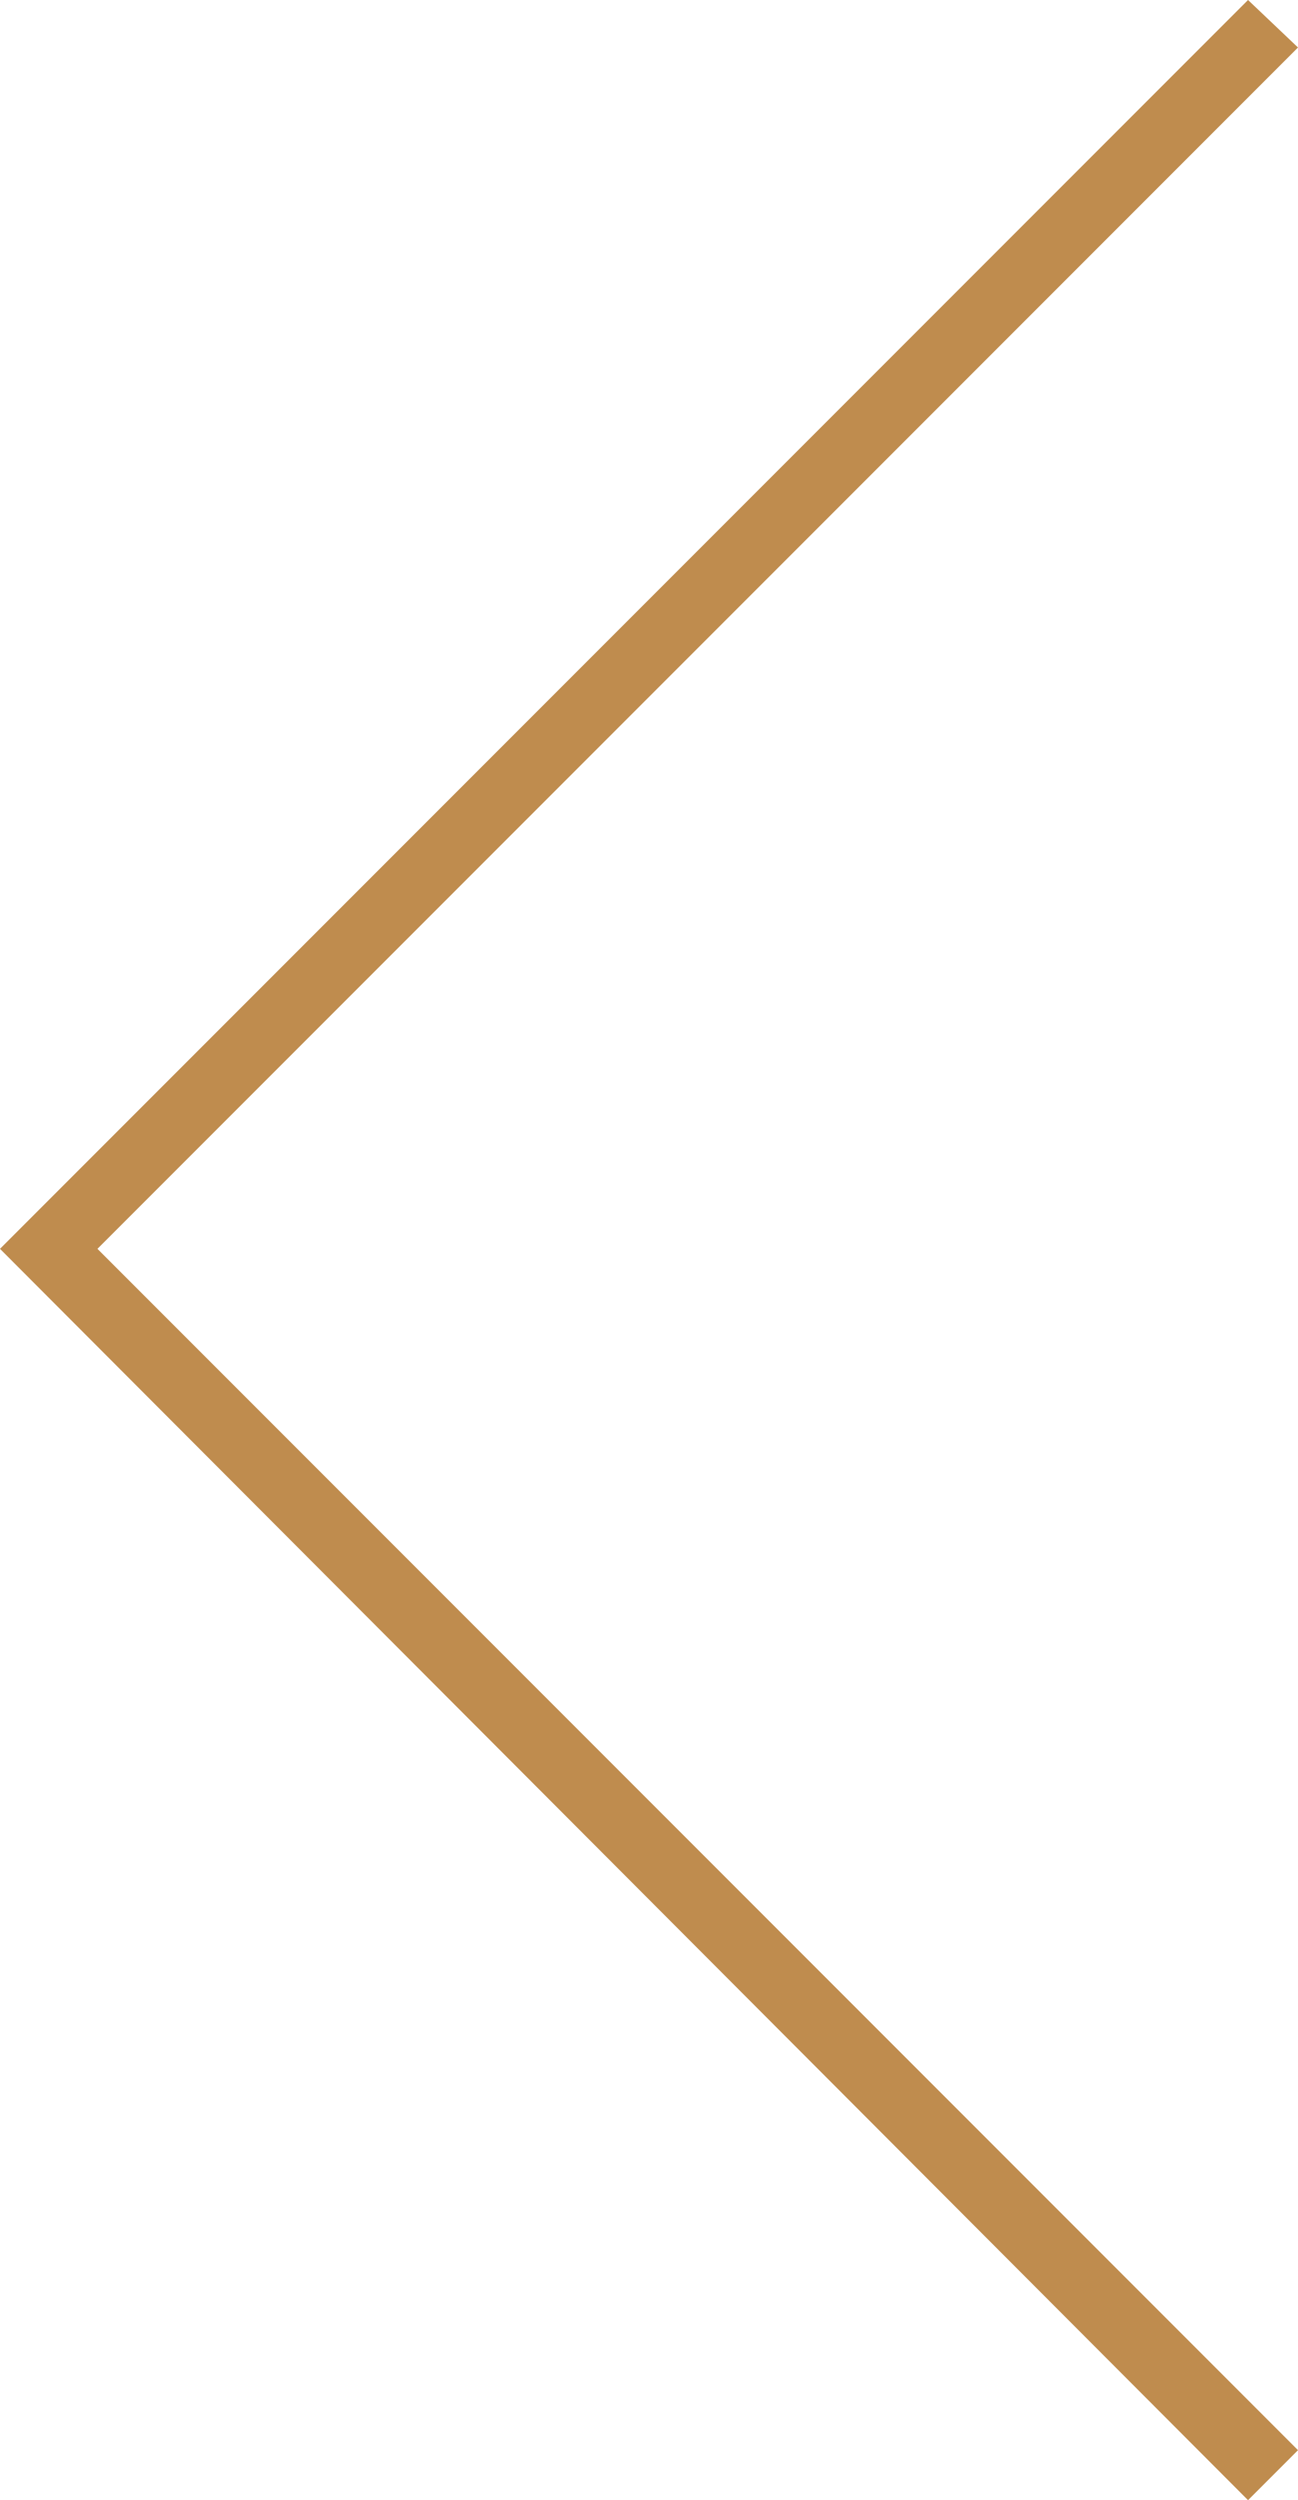 <?xml version="1.0" encoding="utf-8"?>
<!-- Generator: Adobe Illustrator 26.0.1, SVG Export Plug-In . SVG Version: 6.00 Build 0)  -->
<svg version="1.1" id="Livello_1" xmlns="http://www.w3.org/2000/svg" xmlns:xlink="http://www.w3.org/1999/xlink" x="0px" y="0px"
	 viewBox="0 0 103.9 200" style="enable-background:new 0 0 103.9 200;" xml:space="preserve">
<style type="text/css">
	.st0{fill-rule:evenodd;clip-rule:evenodd; fill:#bf8c4e;}
</style>
<path class="st0" d="M0,99.9L99.9,200l4-4L7.8,99.9l96.1-96.1l-4-3.8L0,99.9z"/>
</svg>
